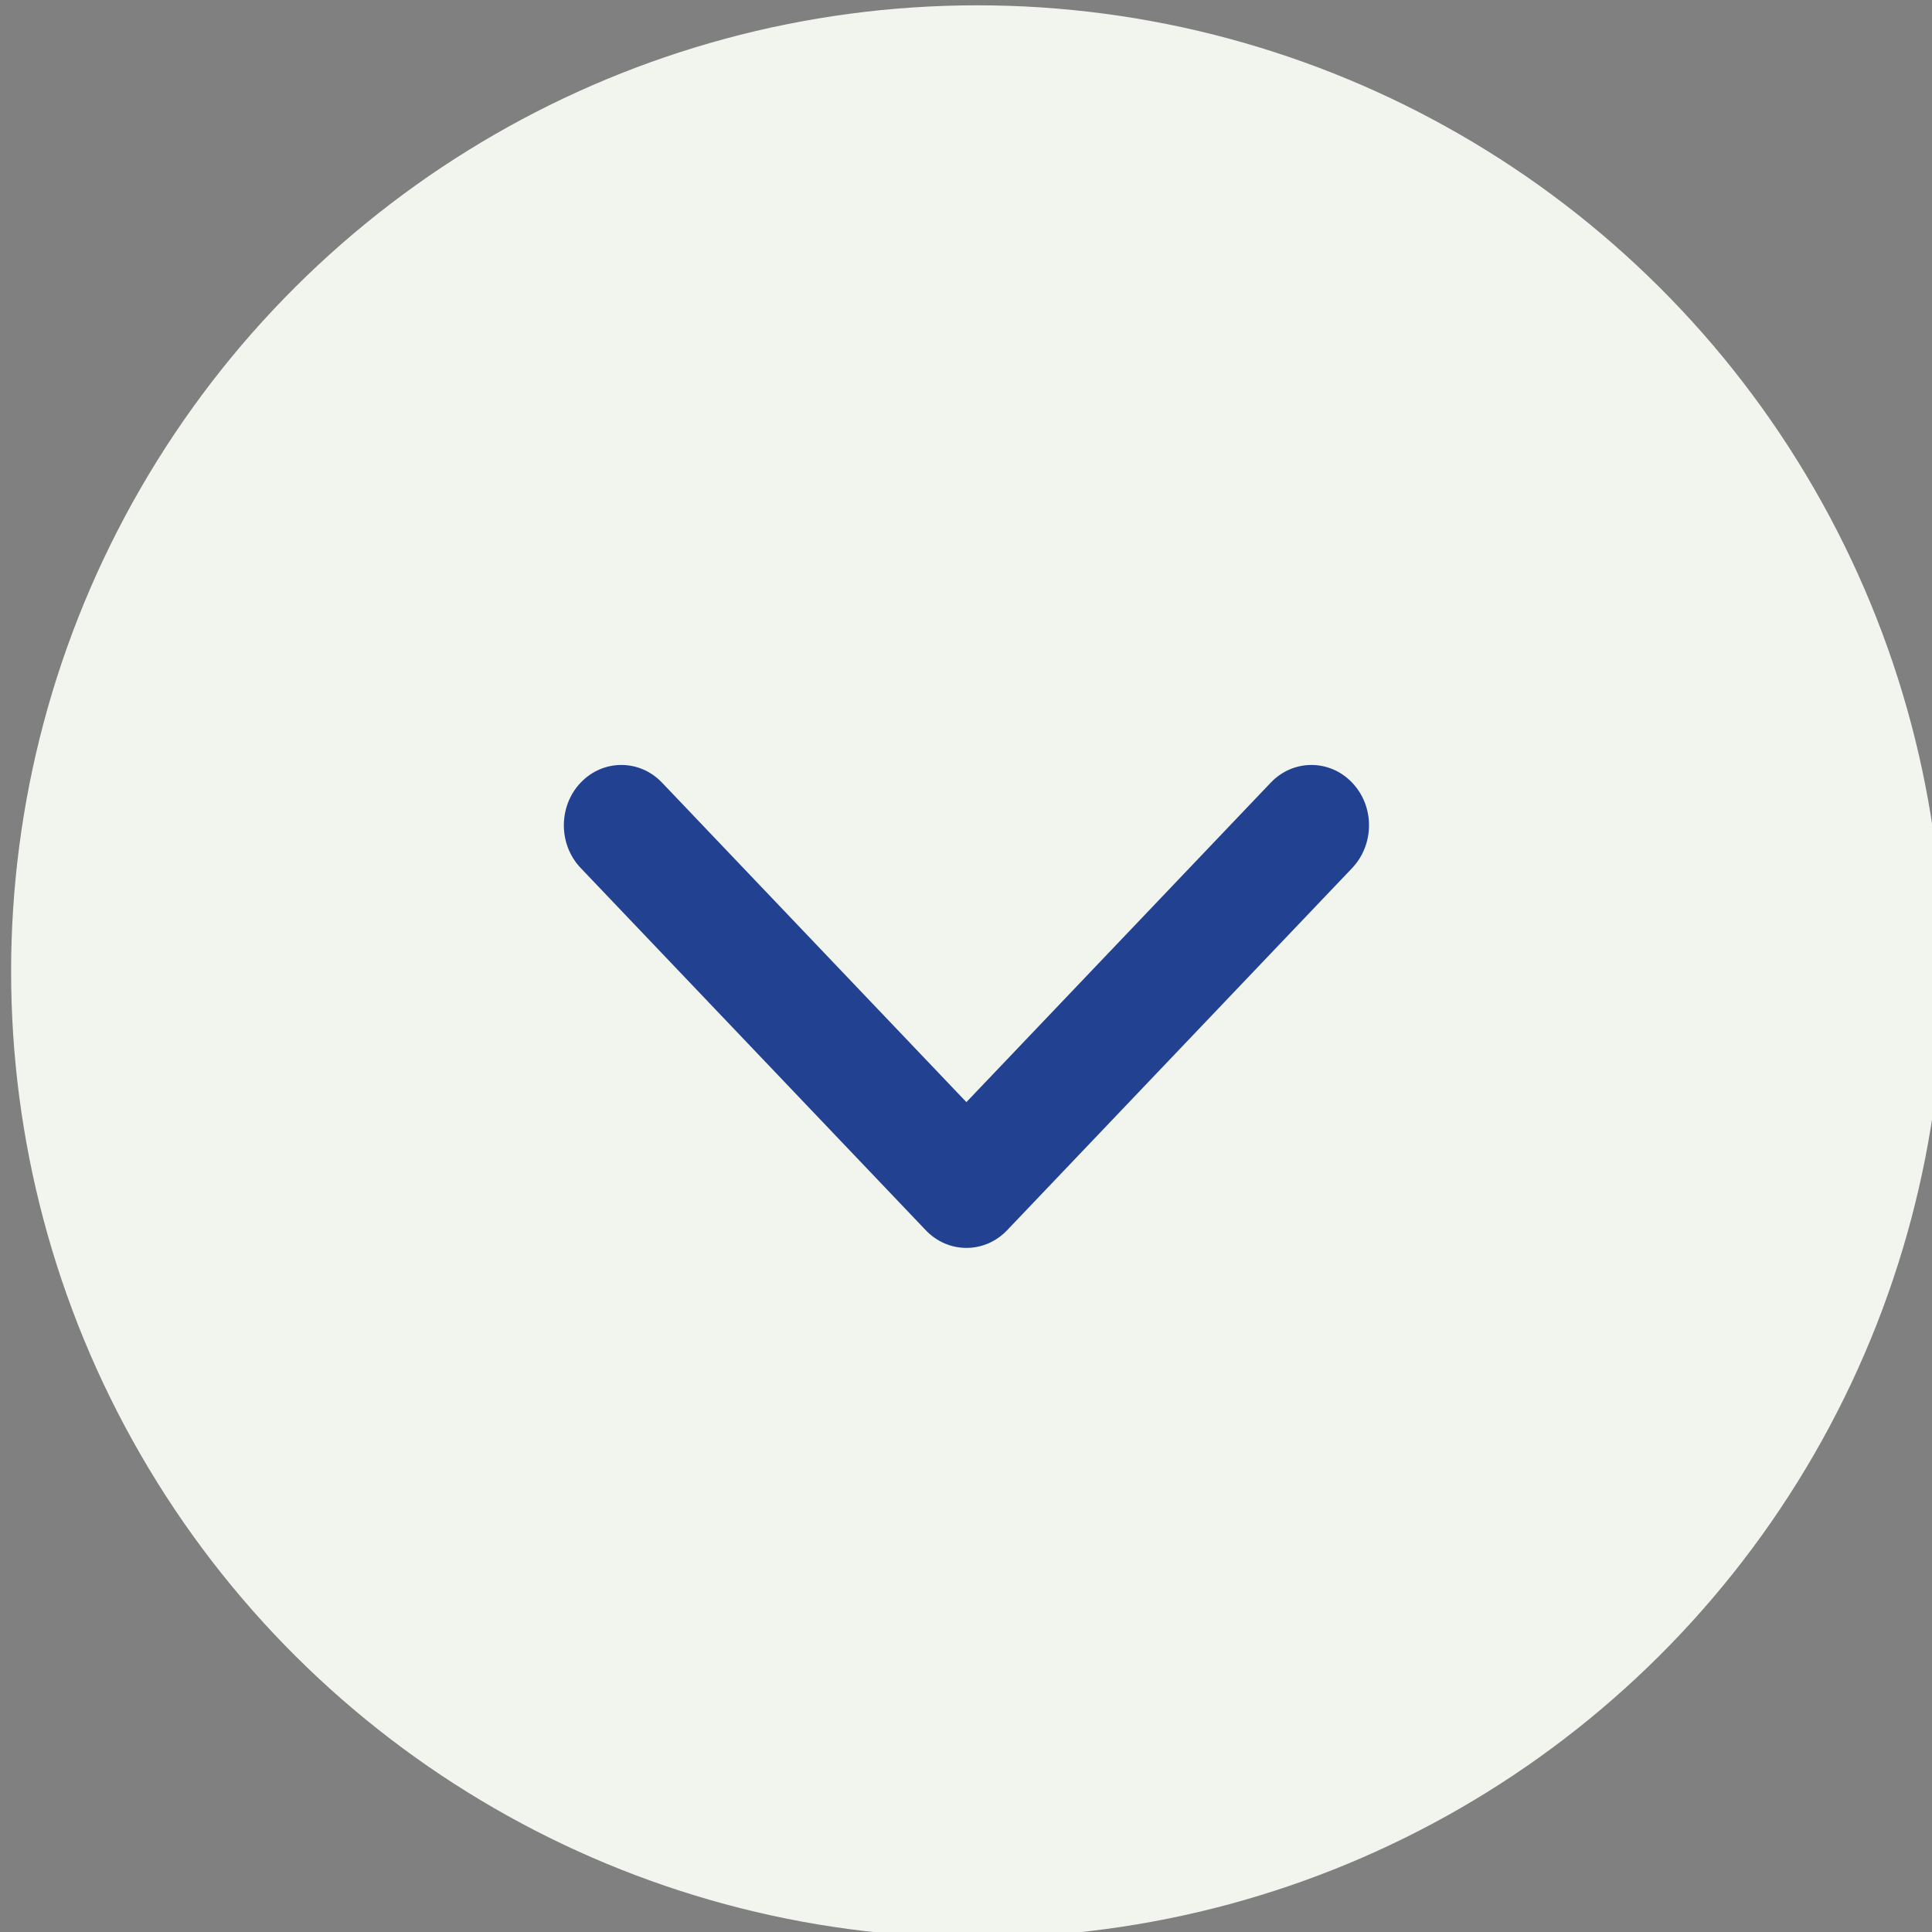 <?xml version="1.0" encoding="UTF-8" standalone="no"?>
<!DOCTYPE svg PUBLIC "-//W3C//DTD SVG 1.1//EN" "http://www.w3.org/Graphics/SVG/1.1/DTD/svg11.dtd">
<svg width="100%" height="100%" viewBox="0 0 24 24" version="1.1" xmlns="http://www.w3.org/2000/svg" xmlns:xlink="http://www.w3.org/1999/xlink" xml:space="preserve" xmlns:serif="http://www.serif.com/" style="fill-rule:evenodd;clip-rule:evenodd;stroke-linejoin:round;stroke-miterlimit:2;">
    <rect x="0" y="0" width="24" height="24" fill="#808080" stroke="none"/>
    <g transform="matrix(4.3223e-17,0.706,0.706,-4.3223e-17,-829.412,-396)">
        <circle cx="578" cy="1192" r="17" style="fill:rgb(242,244,238);"/>
    </g>
    <g transform="matrix(-8.31028e-17,-1.5,1.429,-9.62318e-17,-5.136,26.744)">
        <path d="M10.995,15.495C10.867,15.495 10.739,15.446 10.641,15.349L7.641,12.349C7.446,12.154 7.446,11.837 7.641,11.642L10.641,8.642C10.836,8.447 11.153,8.447 11.348,8.642C11.543,8.837 11.543,9.154 11.348,9.349L8.702,11.995L11.348,14.641C11.543,14.836 11.543,15.153 11.348,15.348C11.25,15.446 11.123,15.495 10.995,15.495Z" style="fill:rgb(34,65,145);fill-rule:nonzero;"/>
    </g>
</svg>
